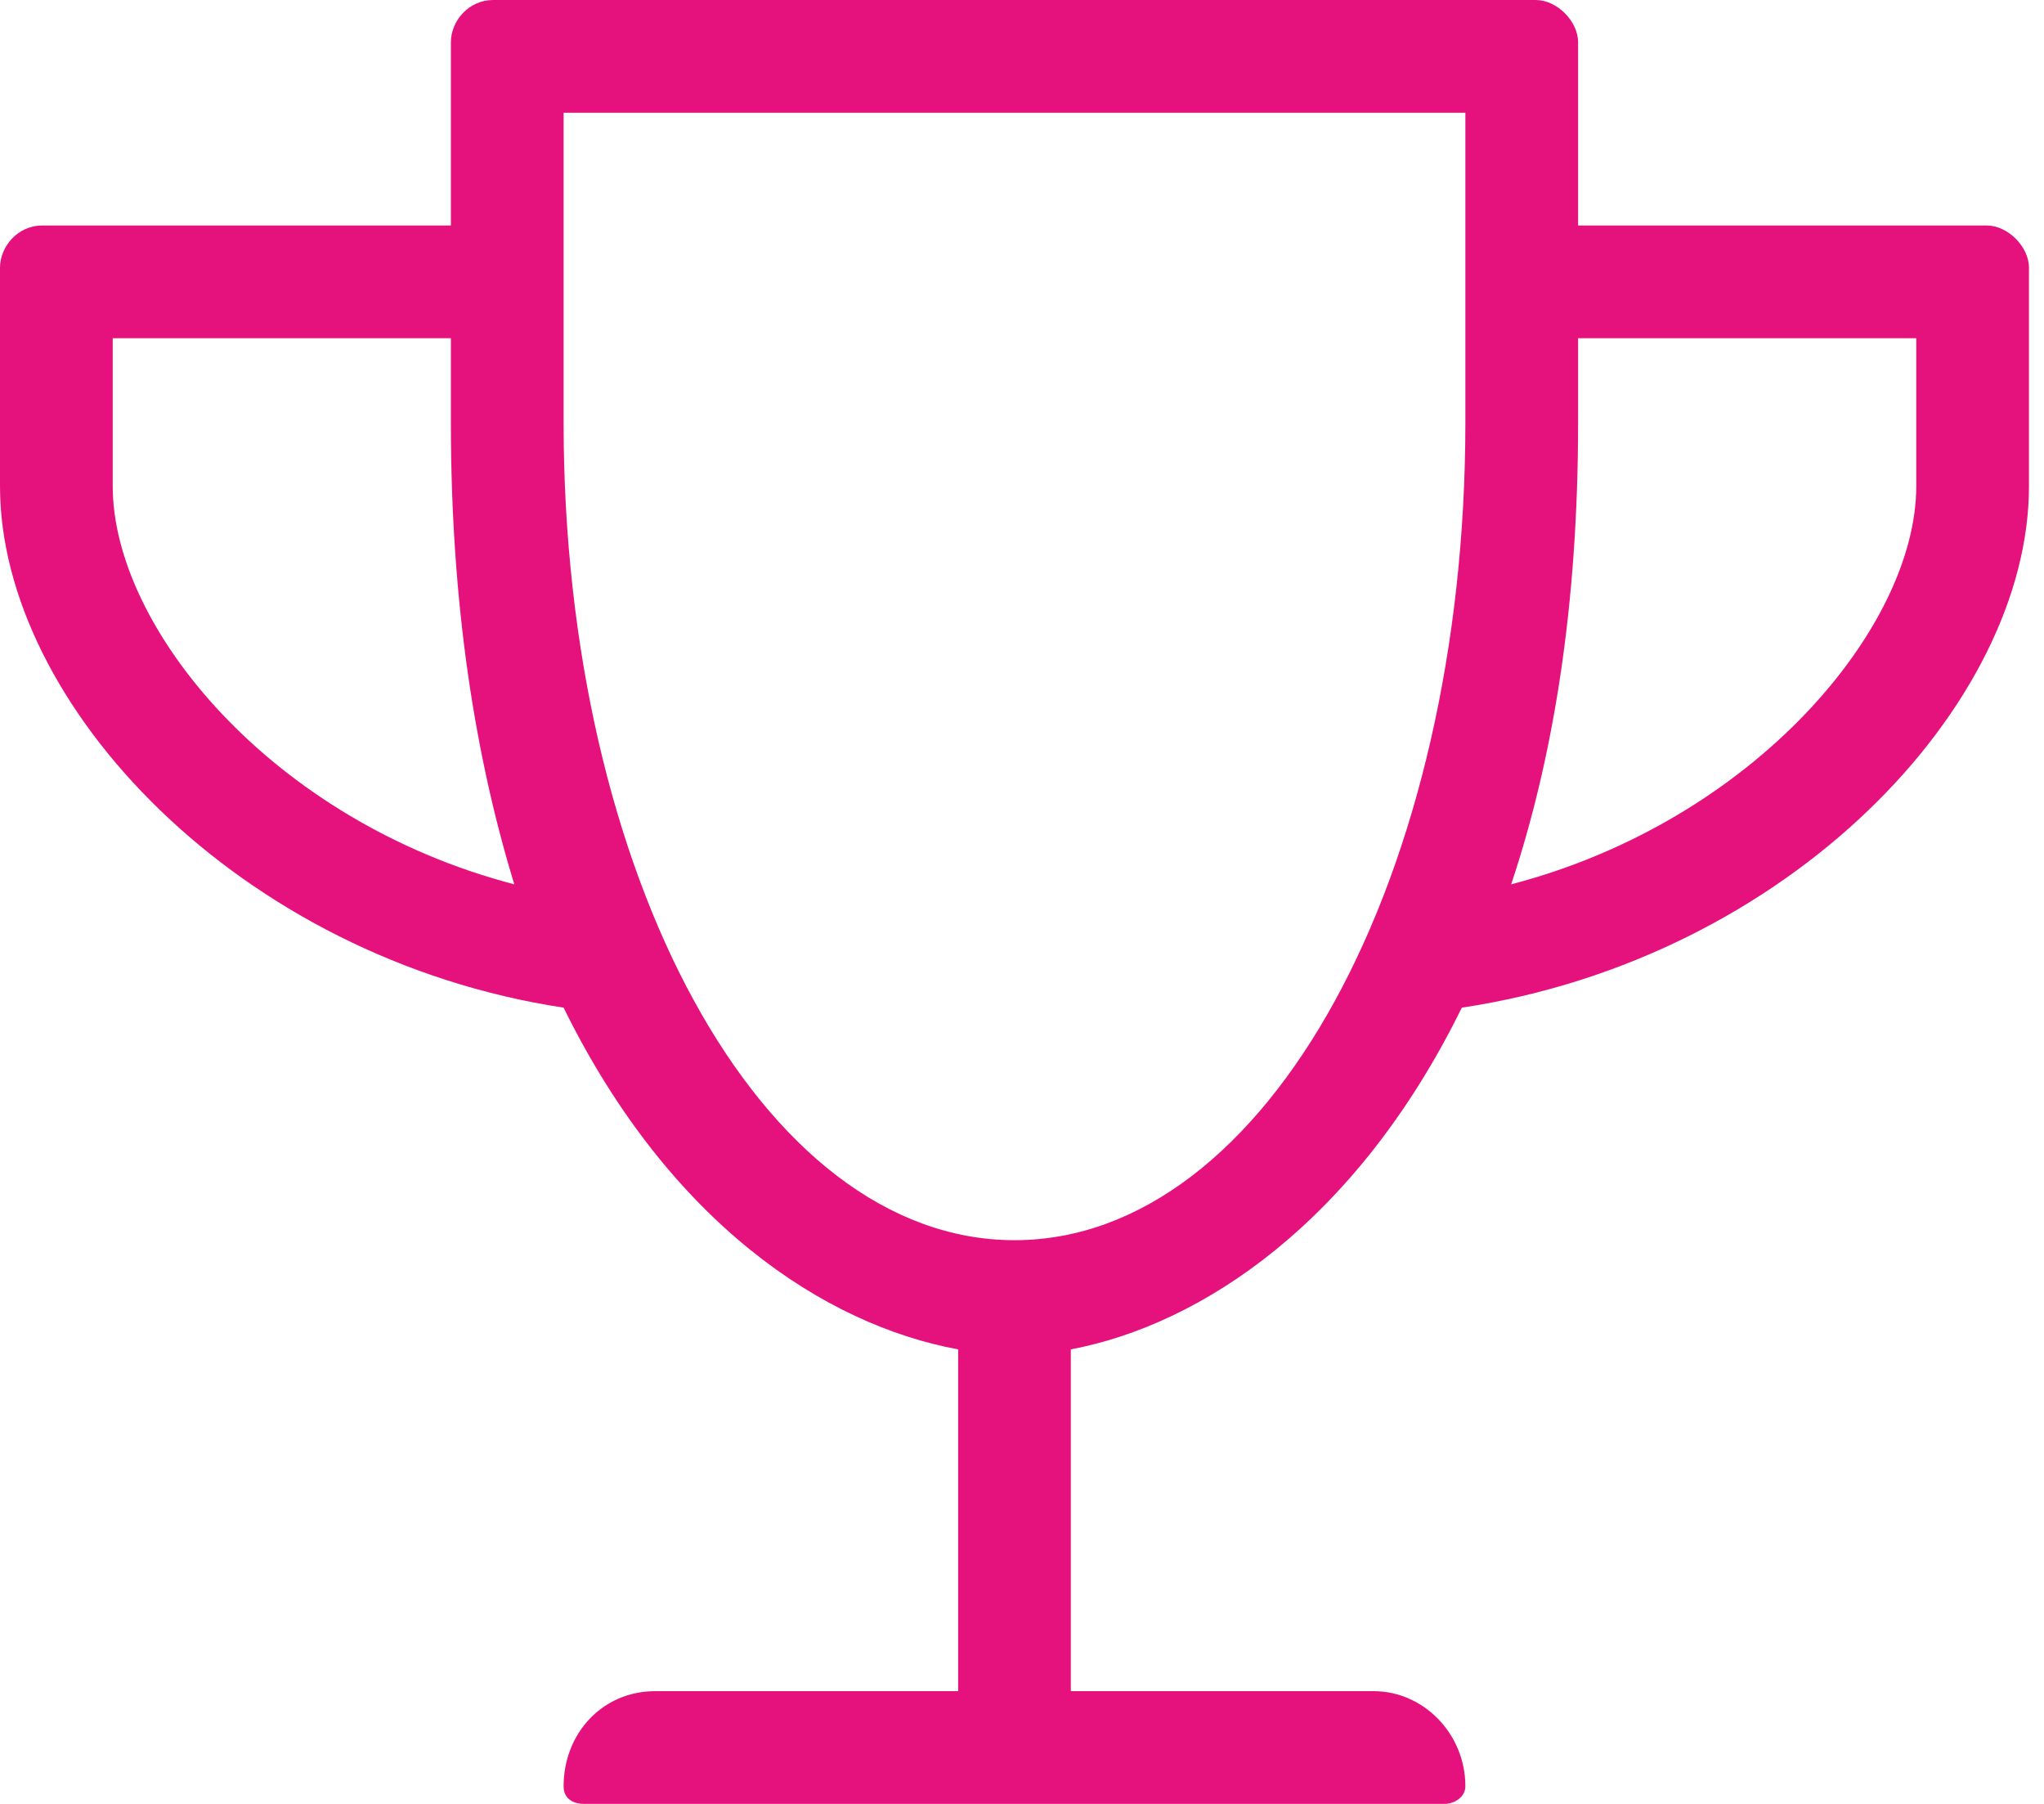 <svg width="34" height="30" viewBox="0 0 34 30" fill="none" xmlns="http://www.w3.org/2000/svg">
<path d="M26.25 3.75H33.047C33.398 3.75 33.75 4.102 33.75 4.453V8.086C33.75 11.719 29.766 15.938 24.316 16.758C22.559 20.332 19.98 22.031 17.812 22.441V28.125H22.852C23.672 28.125 24.375 28.828 24.375 29.707C24.375 29.883 24.199 30 24.023 30H9.727C9.492 30 9.375 29.883 9.375 29.707C9.375 28.828 10.02 28.125 10.898 28.125H15.938V22.441C13.711 22.031 11.133 20.332 9.375 16.758C3.984 15.938 0 11.719 0 8.086V4.453C0 4.102 0.293 3.75 0.703 3.75H7.5V0.703C7.5 0.352 7.793 0 8.203 0H25.547C25.898 0 26.25 0.352 26.25 0.703V3.75ZM1.875 8.086C1.875 10.43 4.512 13.652 8.555 14.707C7.91 12.598 7.5 10.078 7.5 7.031V5.625H1.875V8.086ZM16.875 20.625C21.094 20.625 24.375 14.531 24.375 7.031V1.875H9.375V7.031C9.375 14.531 12.656 20.625 16.875 20.625ZM31.875 8.086V5.625H26.25V7.031C26.25 10.078 25.84 12.598 25.137 14.707C29.18 13.652 31.875 10.43 31.875 8.086Z" fill="#E5127E"/>
</svg>
